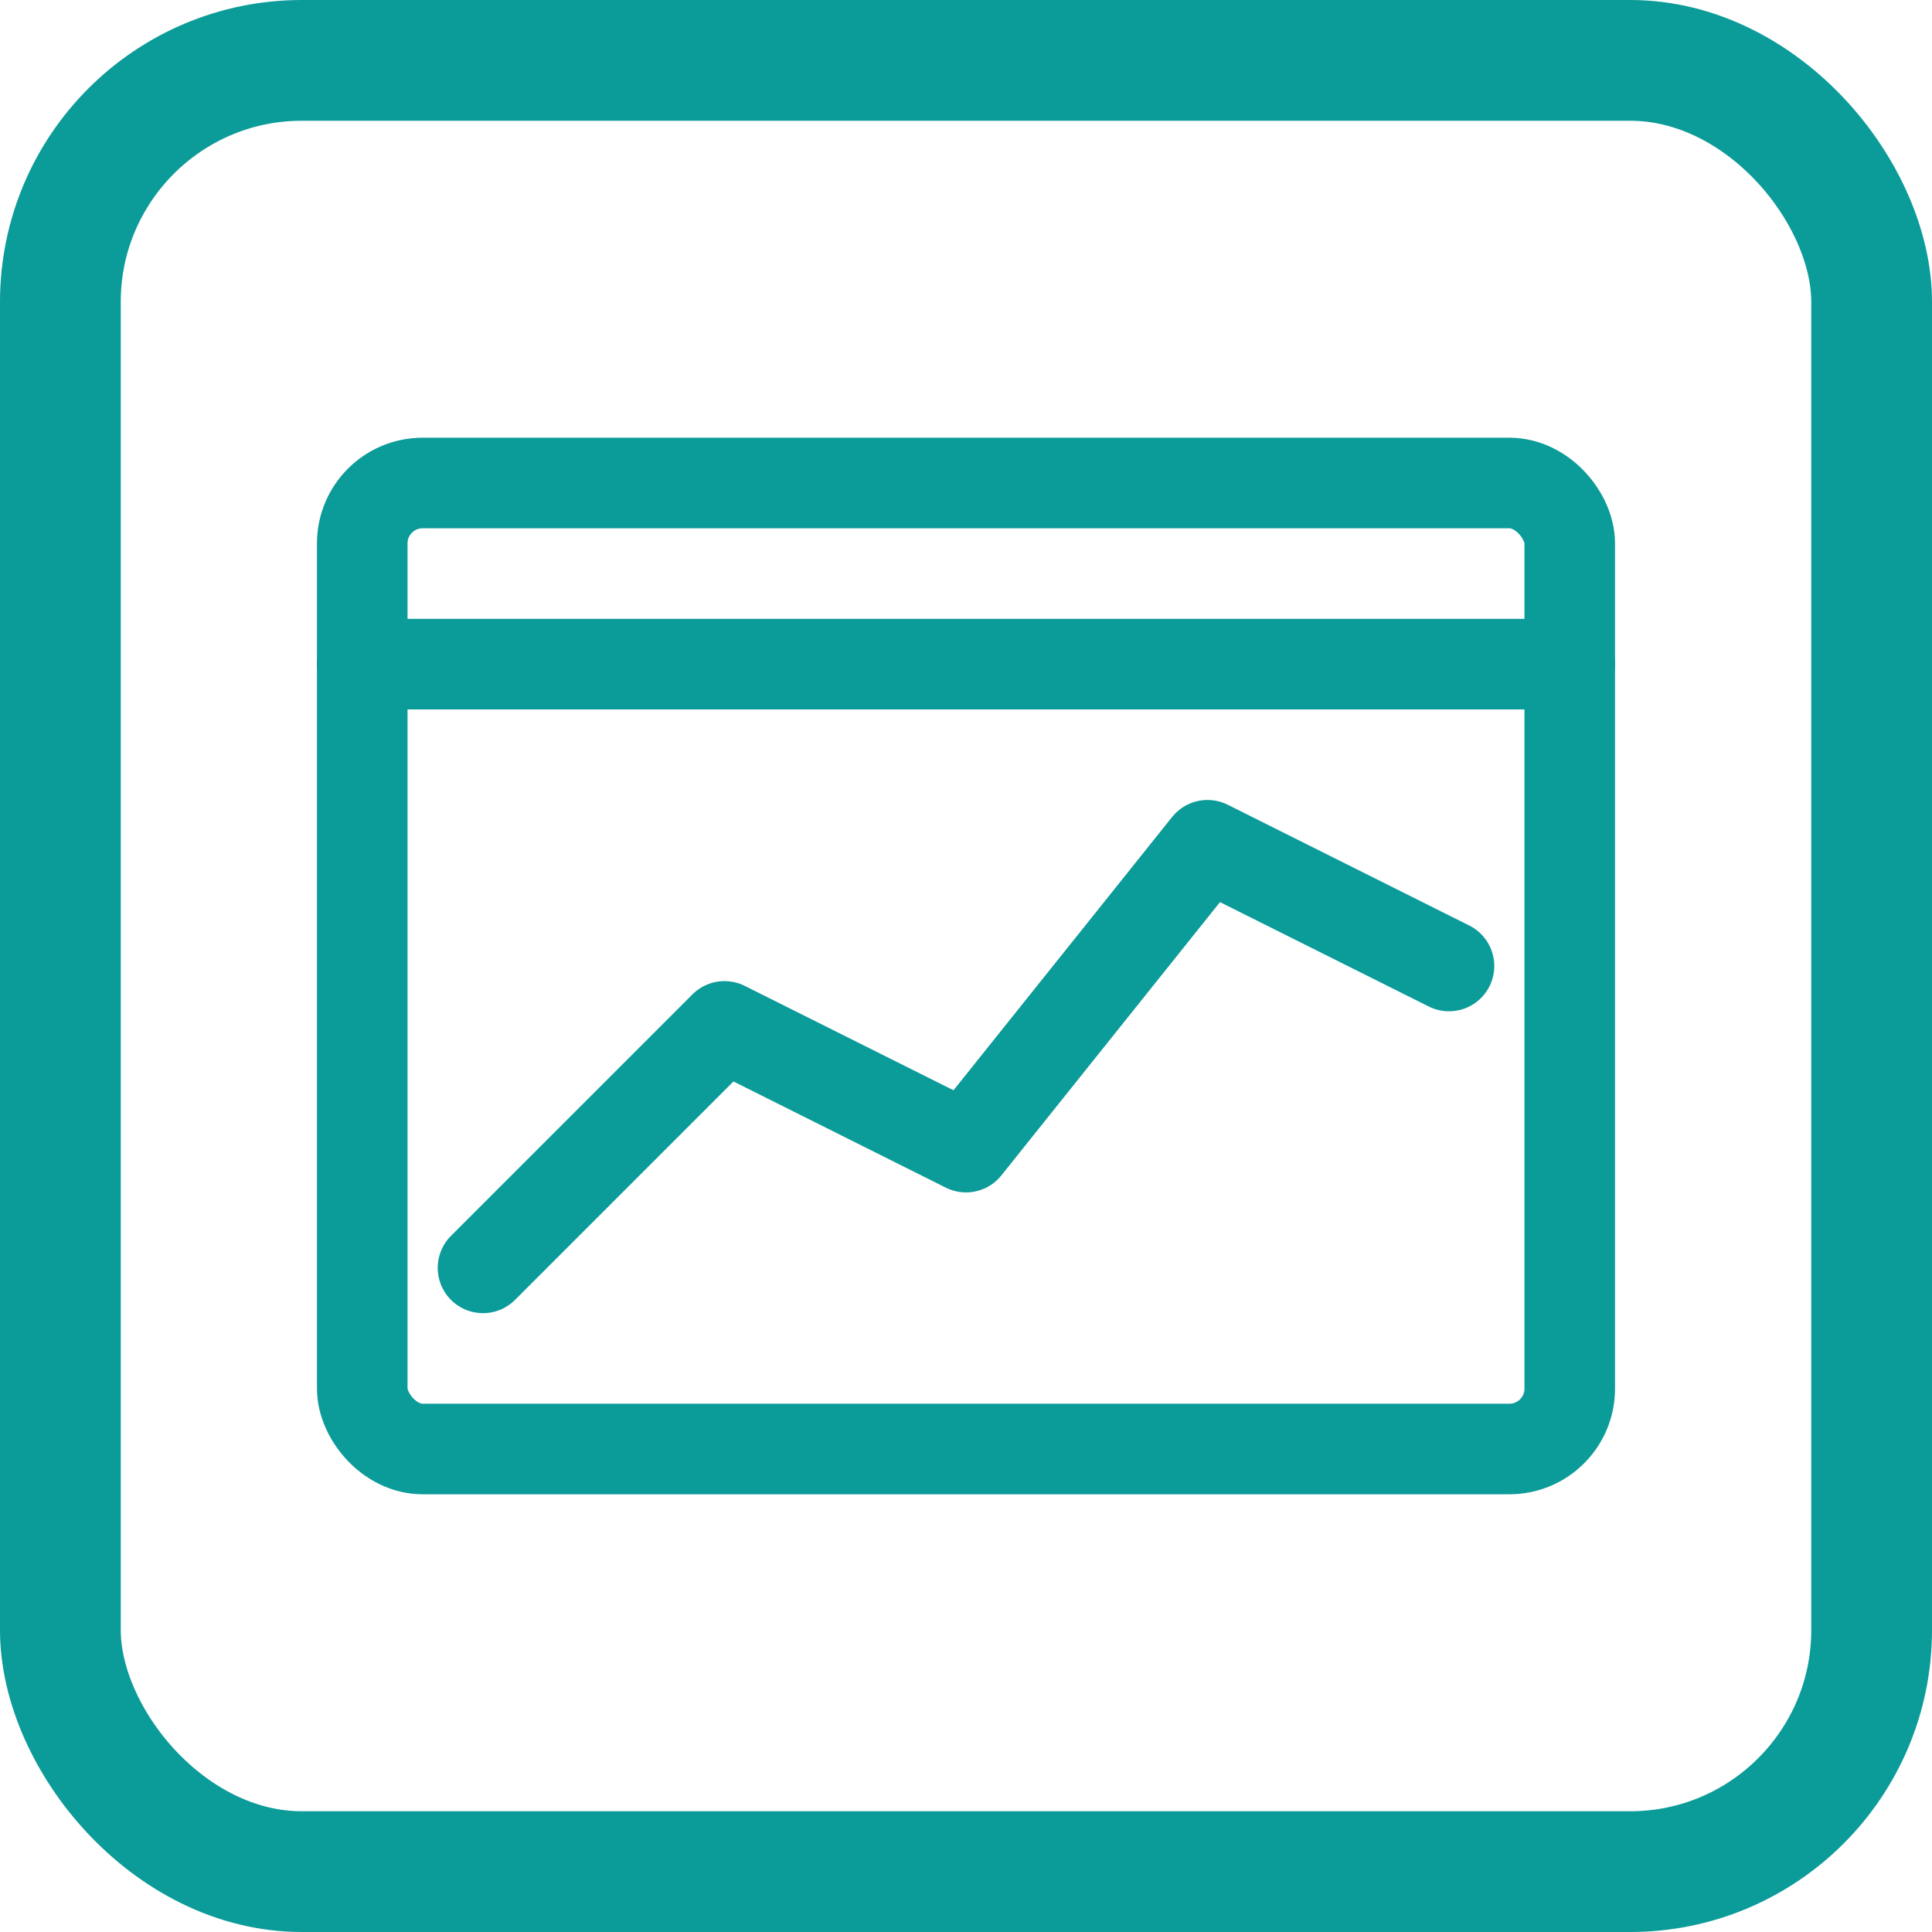 <svg xmlns="http://www.w3.org/2000/svg" width="64" height="64" viewBox="0 0 64 64" fill="none" role="img" aria-label="Website Activity Icon">
  <!-- Outer rounded square border -->
  <rect x="2" y="2" width="60" height="60" rx="8" stroke="#0b9b99" stroke-width="4" fill="none"/>
  
  <!-- Browser window outline -->
  <rect x="12" y="16" width="40" height="32" rx="2" stroke="#0b9b99" stroke-width="3" fill="none"/>
  <!-- Top bar of window -->
  <line x1="12" y1="22" x2="52" y2="22" stroke="#0b9b99" stroke-width="3" stroke-linecap="round"/>
  <!-- Line chart inside window -->
  <polyline points="16,42 24,34 32,38 40,28 48,32" stroke="#0b9b99" stroke-width="3" fill="none" stroke-linecap="round" stroke-linejoin="round"/>
</svg>
